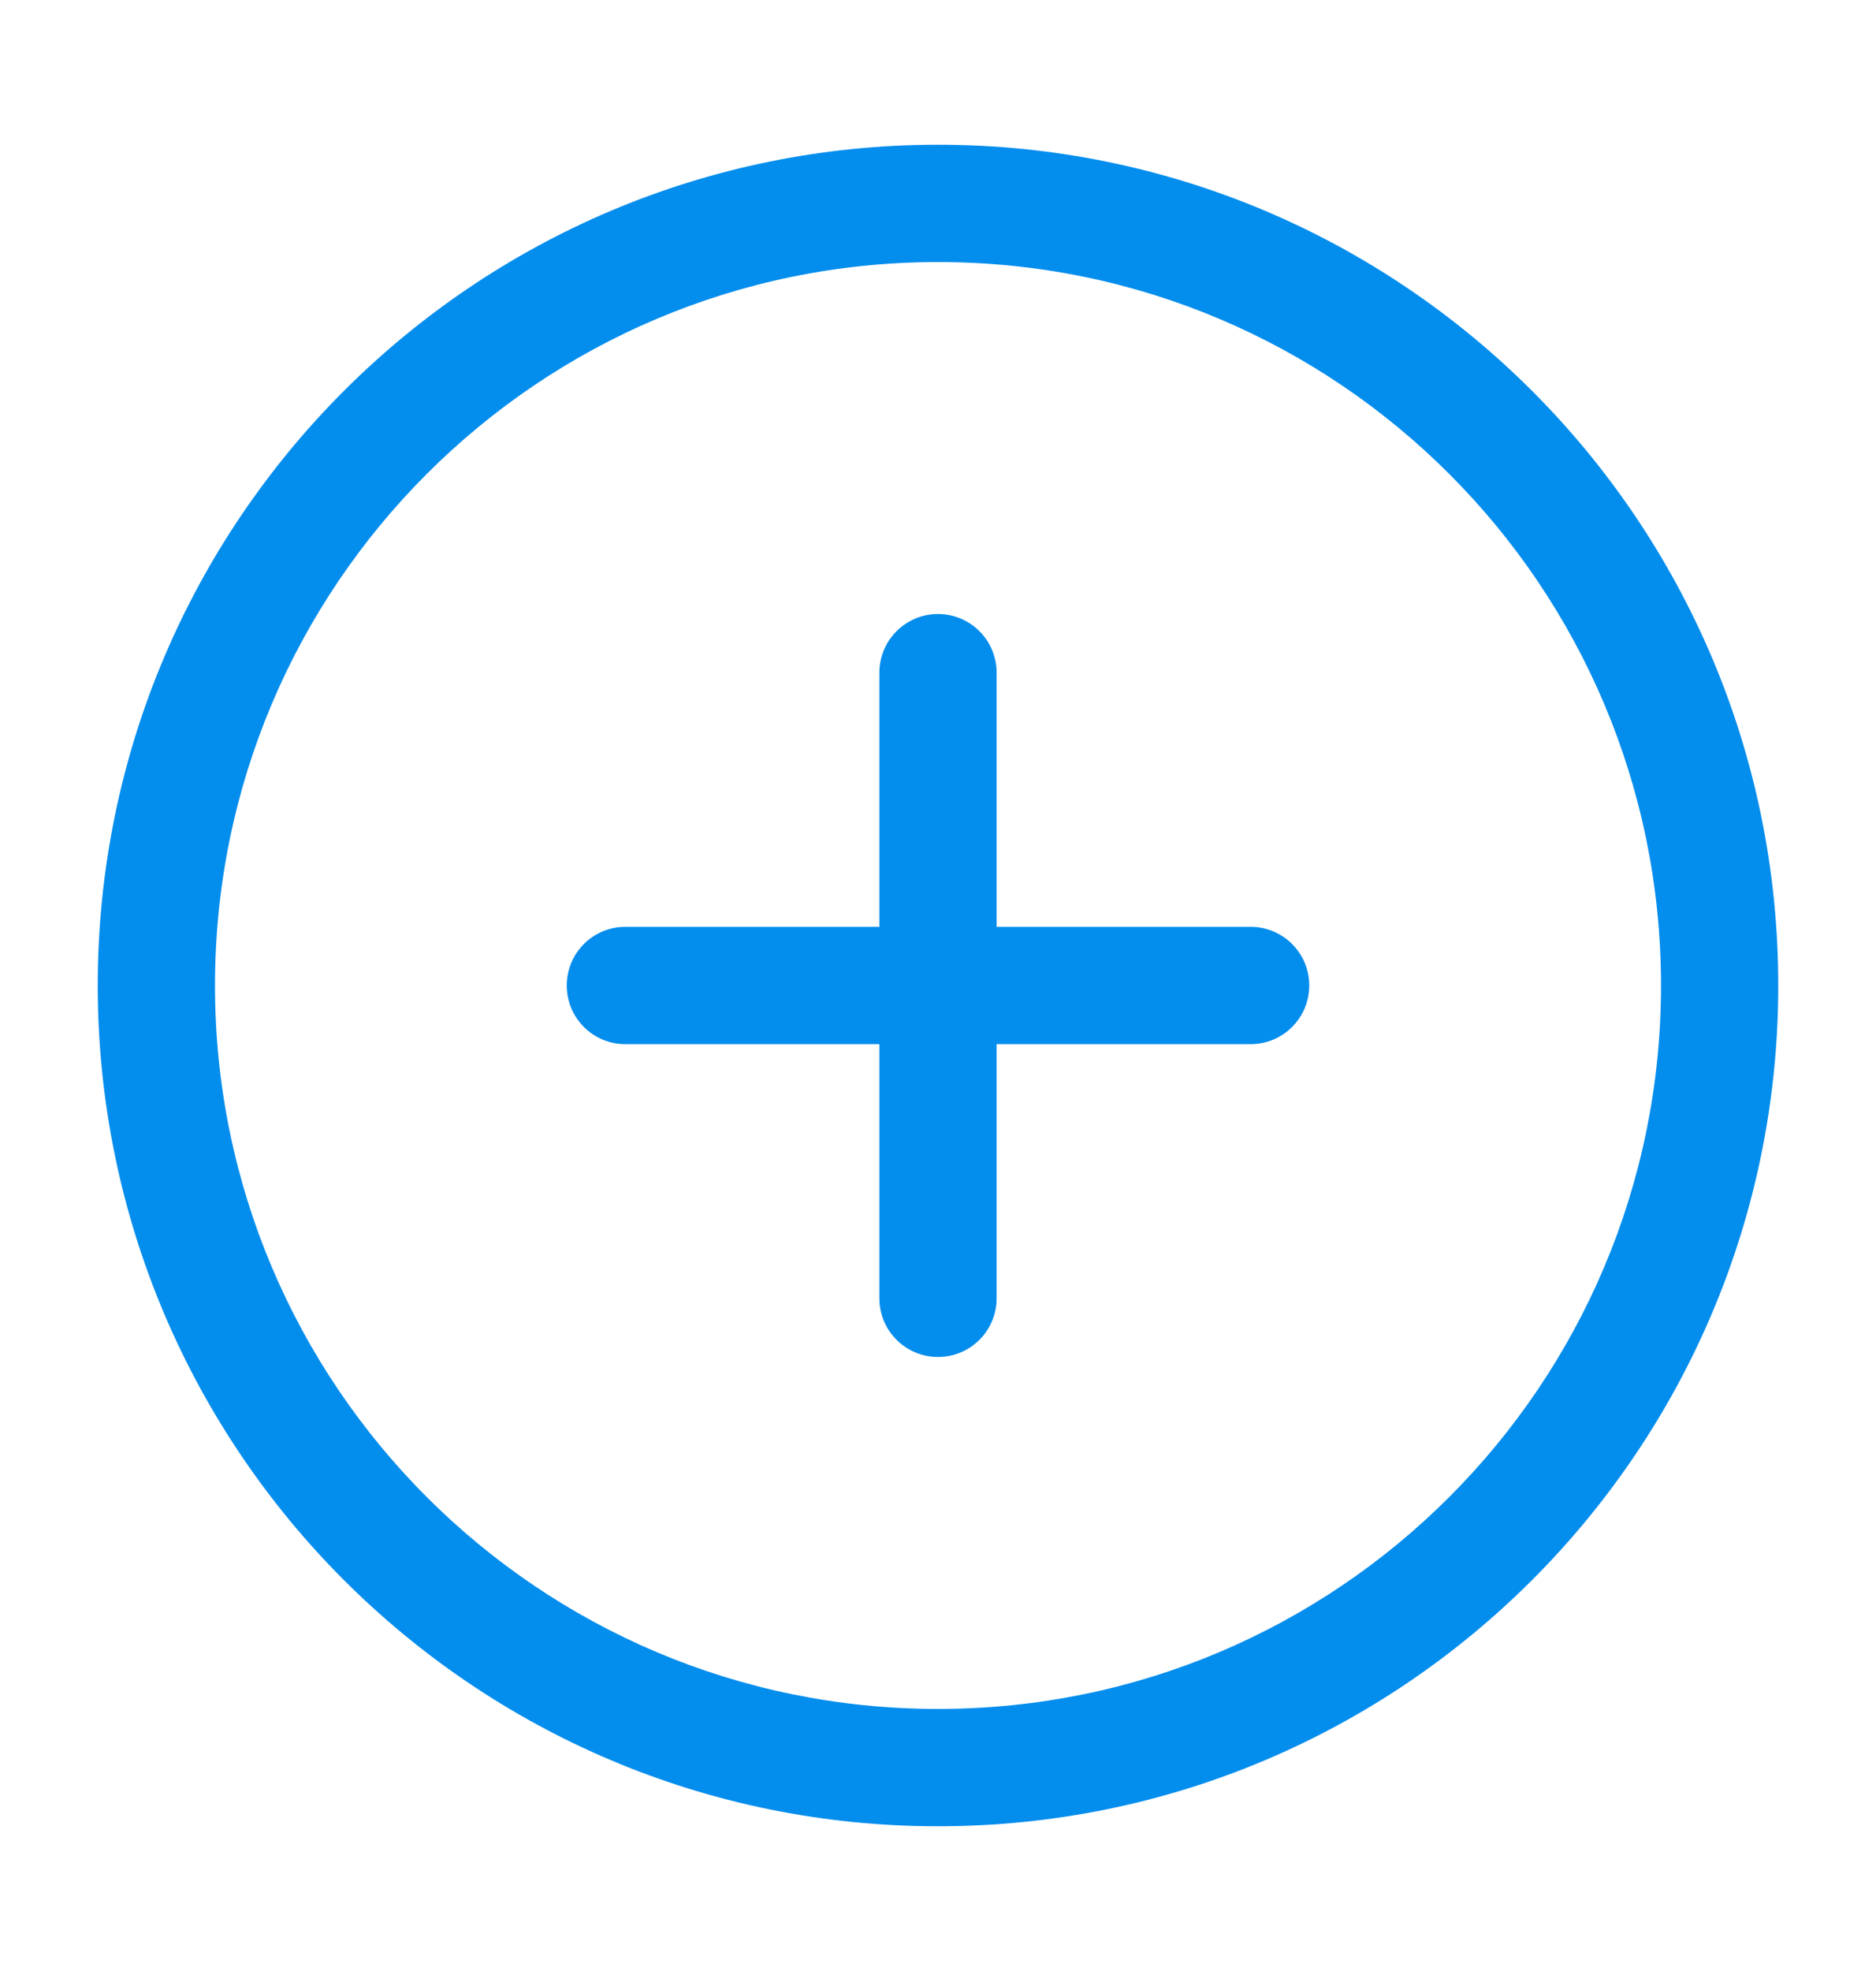 <svg width="20" height="21" viewBox="0 0 20 21" fill="none" xmlns="http://www.w3.org/2000/svg">
<path fill-rule="evenodd" clip-rule="evenodd" d="M10 6.542C10.345 6.542 10.625 6.822 10.625 7.167V9.875H13.333C13.678 9.875 13.958 10.155 13.958 10.5C13.958 10.845 13.678 11.125 13.333 11.125H10.625V13.833C10.625 14.178 10.345 14.458 10 14.458C9.655 14.458 9.375 14.178 9.375 13.833V11.125H6.667C6.321 11.125 6.042 10.845 6.042 10.5C6.042 10.155 6.321 9.875 6.667 9.875H9.375V7.167C9.375 6.822 9.655 6.542 10 6.542Z" fill="#038DED"/>
<path fill-rule="evenodd" clip-rule="evenodd" d="M1.042 10.5C1.042 5.552 5.052 1.542 10 1.542C14.947 1.542 18.958 5.552 18.958 10.5C18.958 15.447 14.947 19.458 10 19.458C5.052 19.458 1.042 15.447 1.042 10.5ZM10 2.792C5.743 2.792 2.292 6.243 2.292 10.5C2.292 14.757 5.743 18.208 10 18.208C14.257 18.208 17.708 14.757 17.708 10.5C17.708 6.243 14.257 2.792 10 2.792Z" fill="#038DED"/>
</svg>
